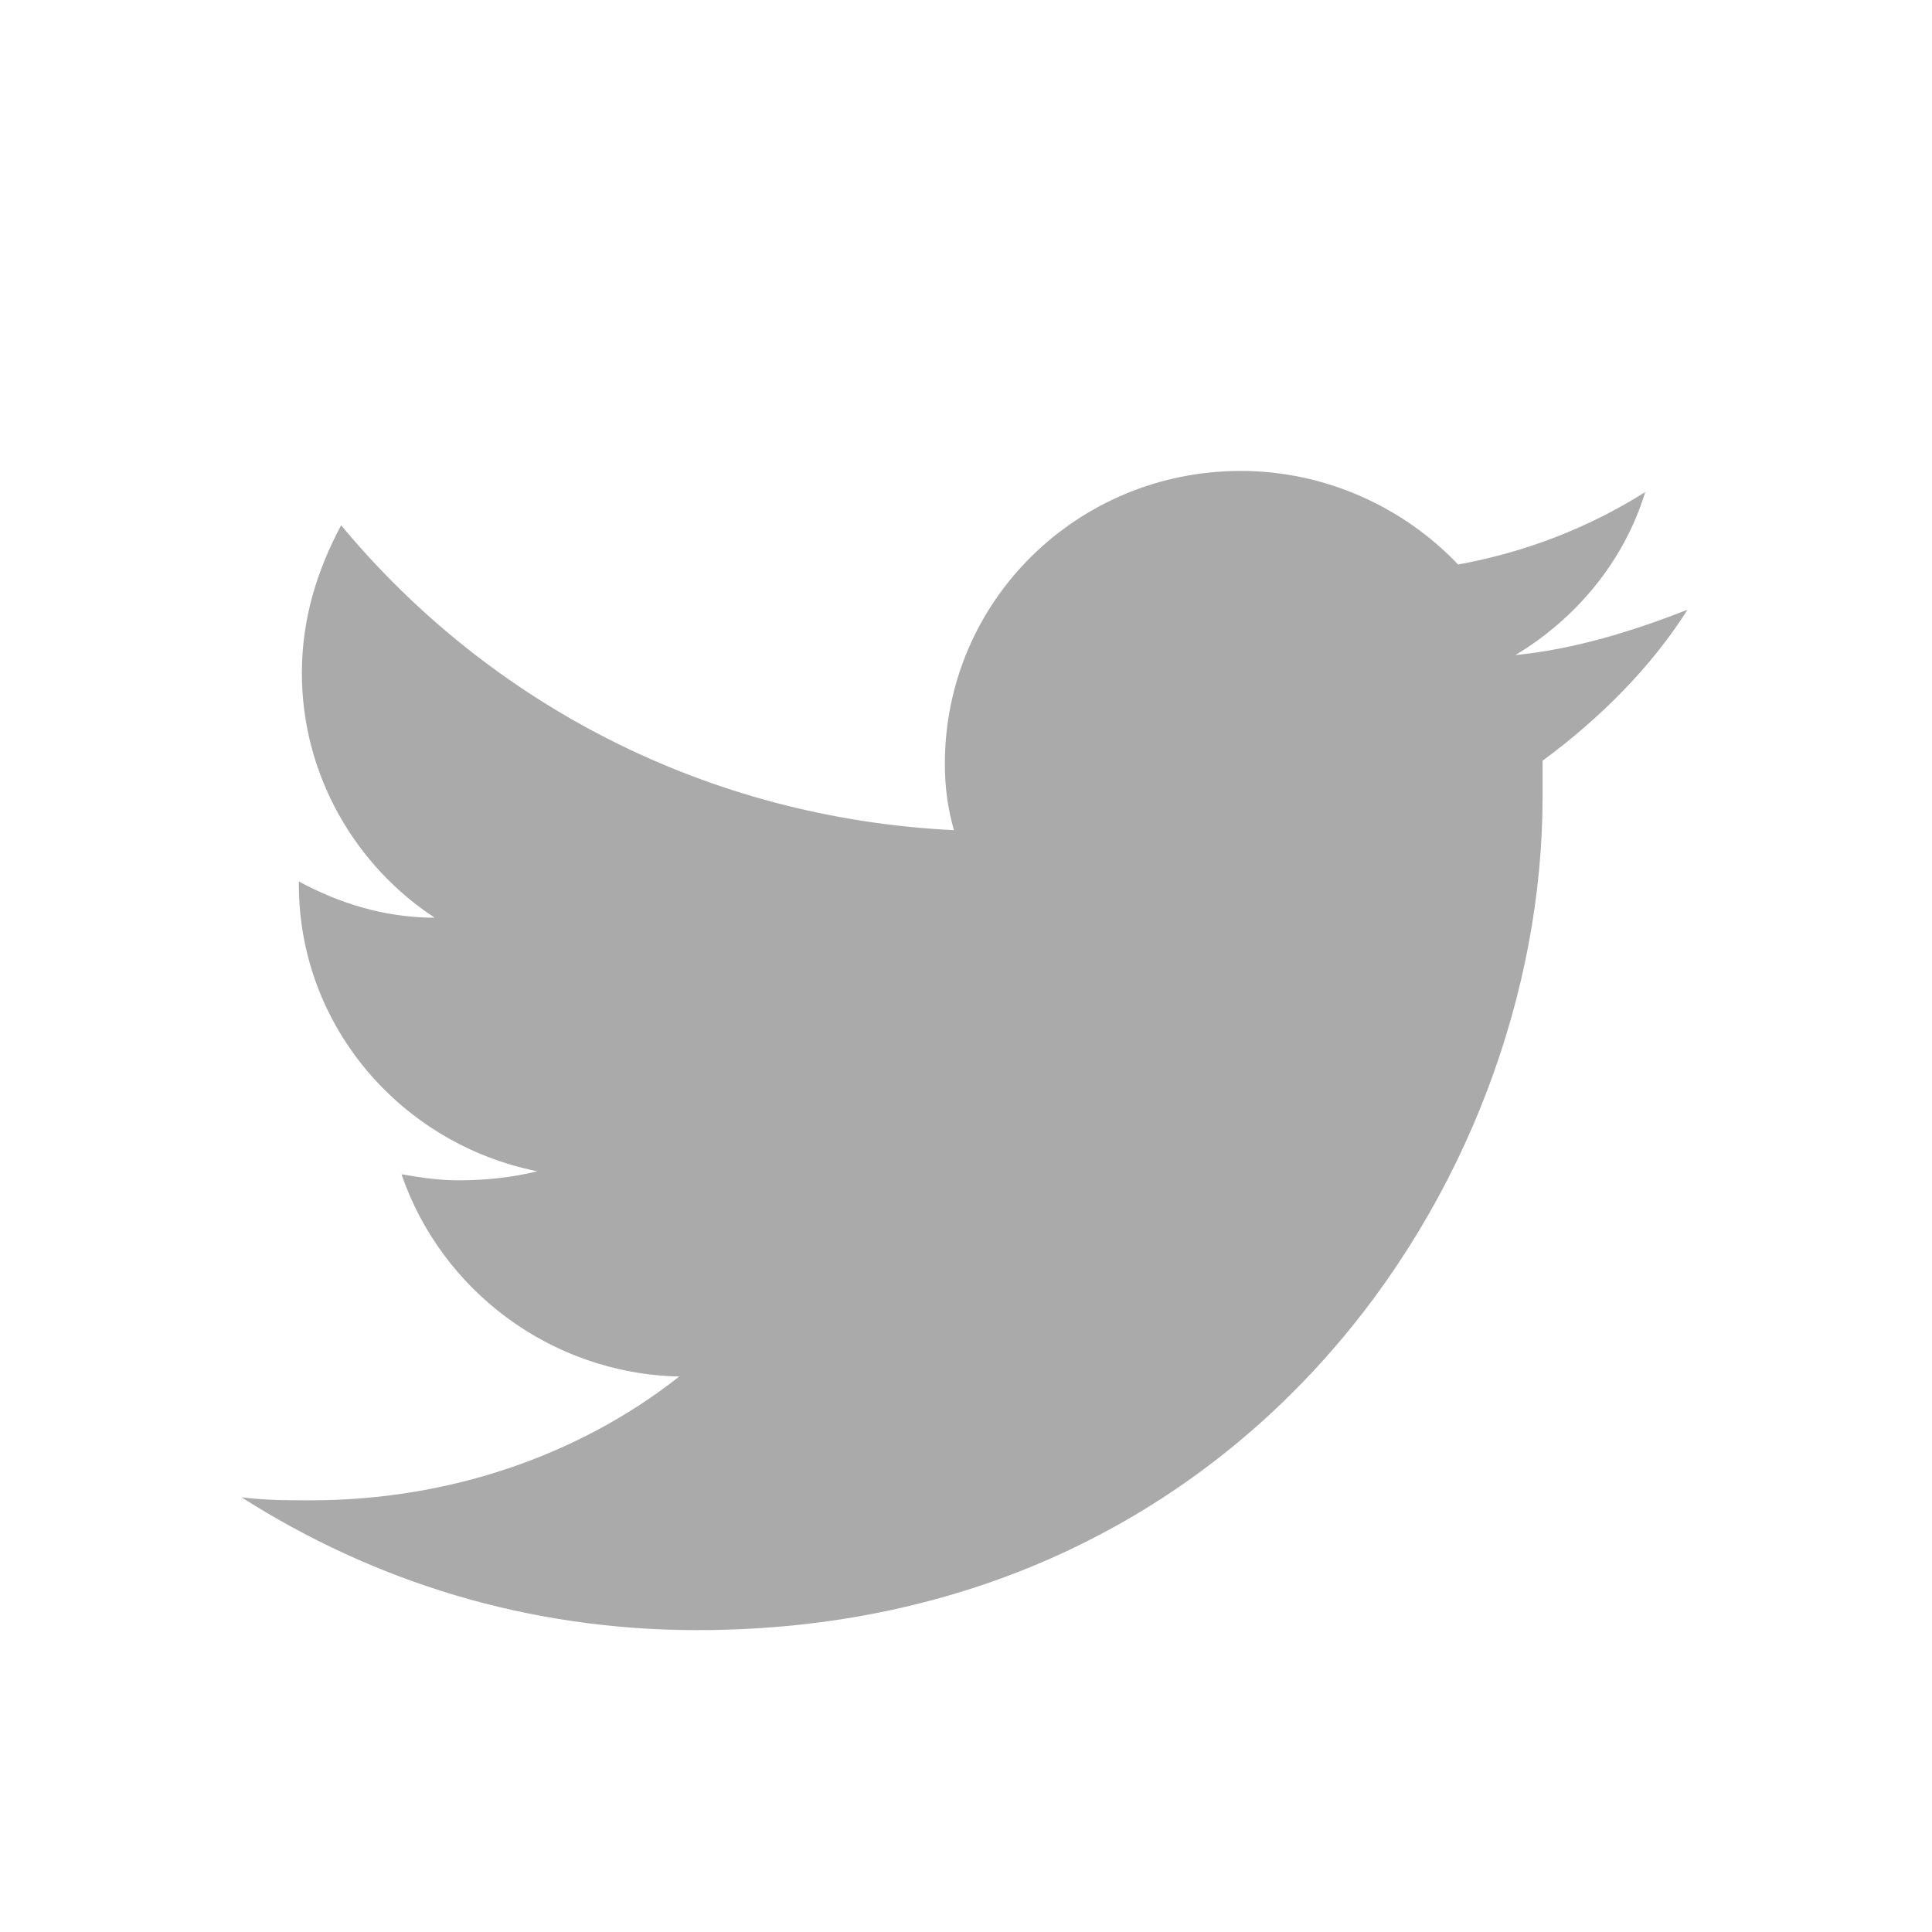 <?xml version="1.0" encoding="utf-8"?>
<!-- Generator: Adobe Illustrator 24.0.0, SVG Export Plug-In . SVG Version: 6.00 Build 0)  -->
<svg version="1.1" id="Layer_1" xmlns="http://www.w3.org/2000/svg" xmlns:xlink="http://www.w3.org/1999/xlink" x="0px" y="0px"
	 viewBox="0 0 64 64" style="enable-background:new 0 0 64 64;" xml:space="preserve">
<style type="text/css">
	.st0{fill:#AAAAAA;}
</style>
<path class="st0" d="M51.1,25.2c0,0.4,0,0.8,0,1.2c0,12.8-9.9,27.6-28,27.6c-5.6,0-10.7-1.6-15.1-4.4c0.8,0.1,1.5,0.1,2.3,0.1
	c4.6,0,8.9-1.5,12.2-4.1c-4.3-0.1-7.9-2.9-9.2-6.7c0.6,0.1,1.2,0.2,1.9,0.2c0.9,0,1.8-0.1,2.6-0.3c-4.5-0.9-7.9-4.8-7.9-9.5v-0.1
	c1.3,0.7,2.8,1.2,4.5,1.2c-2.6-1.7-4.4-4.7-4.4-8.1c0-1.8,0.5-3.4,1.3-4.9c4.9,5.9,12.1,9.7,20.3,10.1c-0.2-0.7-0.3-1.4-0.3-2.2
	c0-5.4,4.4-9.7,9.8-9.7c2.8,0,5.4,1.2,7.2,3.1c2.2-0.4,4.3-1.2,6.2-2.4c-0.7,2.3-2.3,4.2-4.3,5.4c2-0.2,3.9-0.8,5.7-1.5
	C54.7,22.1,53,23.8,51.1,25.2z"/>
</svg>
